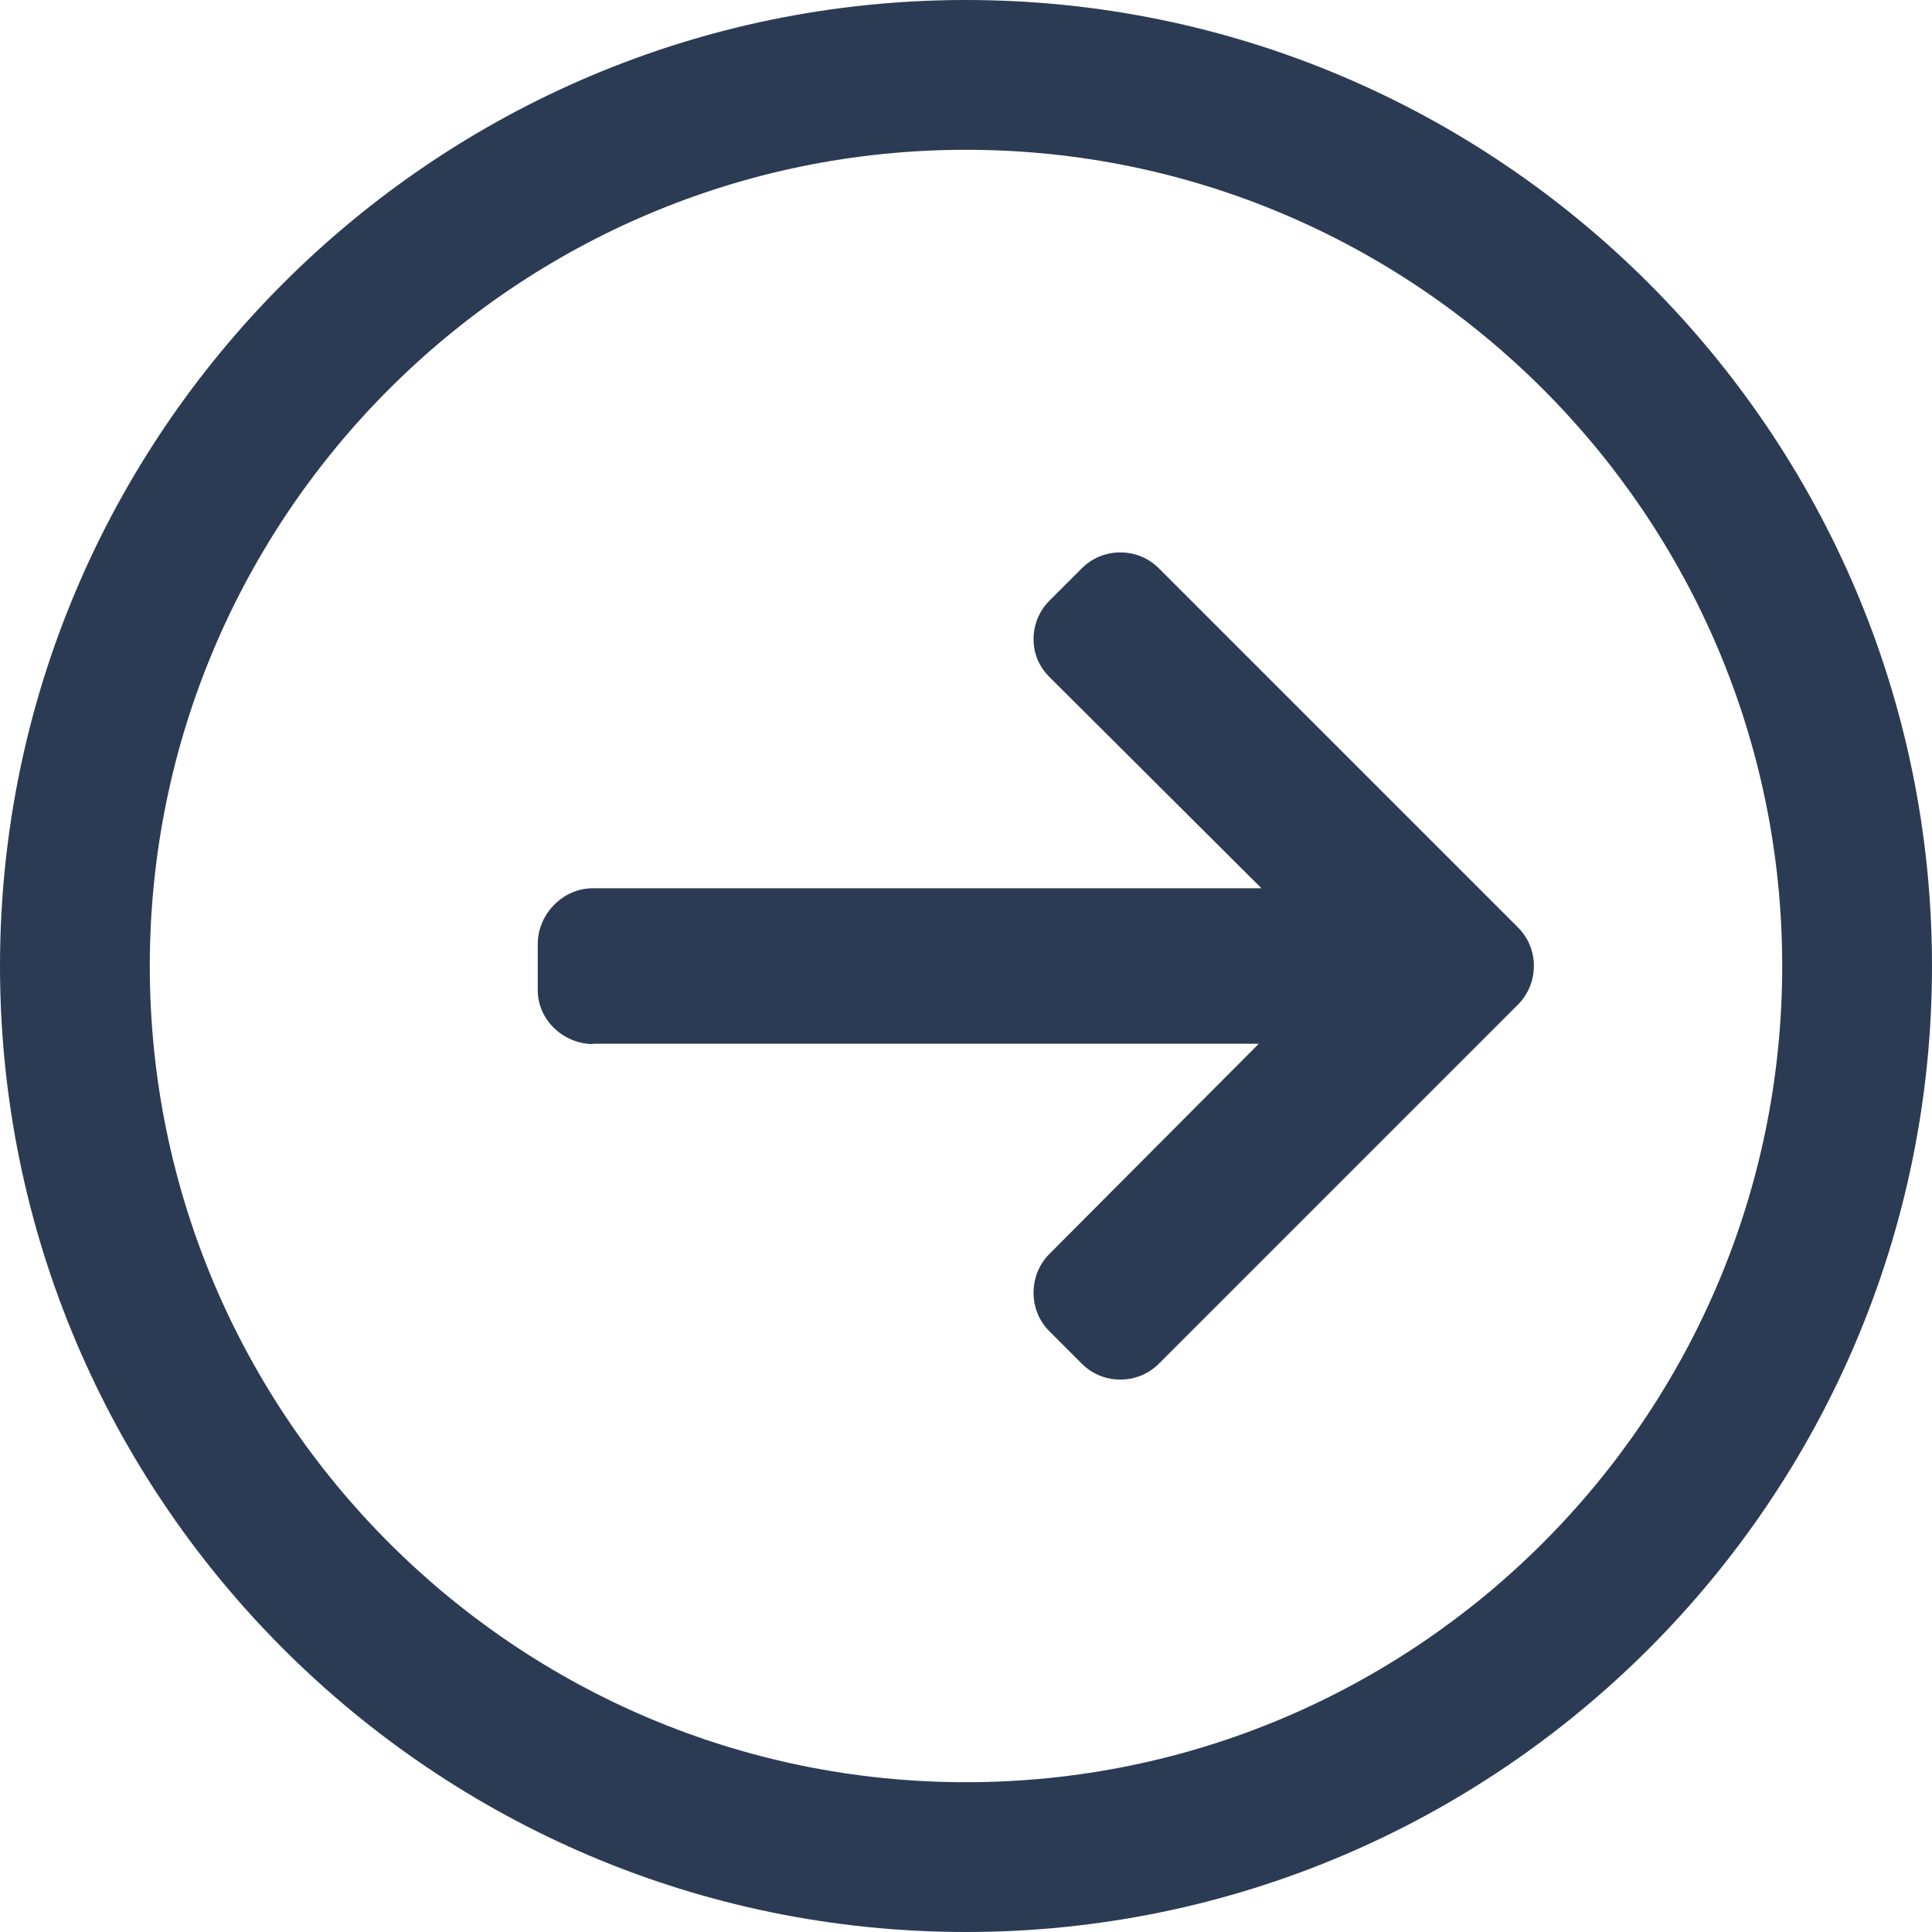 <svg width="30" height="30" viewBox="0 0 30 30" fill="none" xmlns="http://www.w3.org/2000/svg">
<path d="M1.78873e-07 15C8.02135e-08 23.273 6.727 30 15 30C23.273 30 30 23.273 30 15C30 6.727 23.268 2.77463e-07 15 1.78873e-07C6.732 8.02833e-08 2.77533e-07 6.727 1.78873e-07 15ZM27.674 15C27.674 21.99 21.99 27.674 15 27.674C8.01 27.674 2.326 21.99 2.326 15C2.326 8.01 8.01 2.326 15 2.326C21.99 2.326 27.674 8.01 27.674 15Z" fill="#2C3B54"/>
<path d="M9.217 16.213L9.193 16.207L19.547 16.207L16.295 19.471C16.137 19.629 16.049 19.846 16.049 20.074C16.049 20.303 16.137 20.514 16.295 20.672L16.799 21.176C16.957 21.334 17.168 21.422 17.396 21.422C17.625 21.422 17.836 21.334 17.994 21.176L23.572 15.598C23.73 15.44 23.818 15.223 23.818 15C23.818 14.771 23.73 14.56 23.572 14.402L17.994 8.824C17.836 8.666 17.625 8.578 17.396 8.578C17.168 8.578 16.957 8.666 16.799 8.824L16.295 9.328C16.137 9.486 16.049 9.697 16.049 9.926C16.049 10.154 16.137 10.354 16.295 10.512L19.588 13.793L9.205 13.793C8.736 13.793 8.35 14.197 8.35 14.66L8.35 15.375C8.35 15.844 8.754 16.213 9.217 16.213Z" fill="#2C3B54"/>
</svg>
